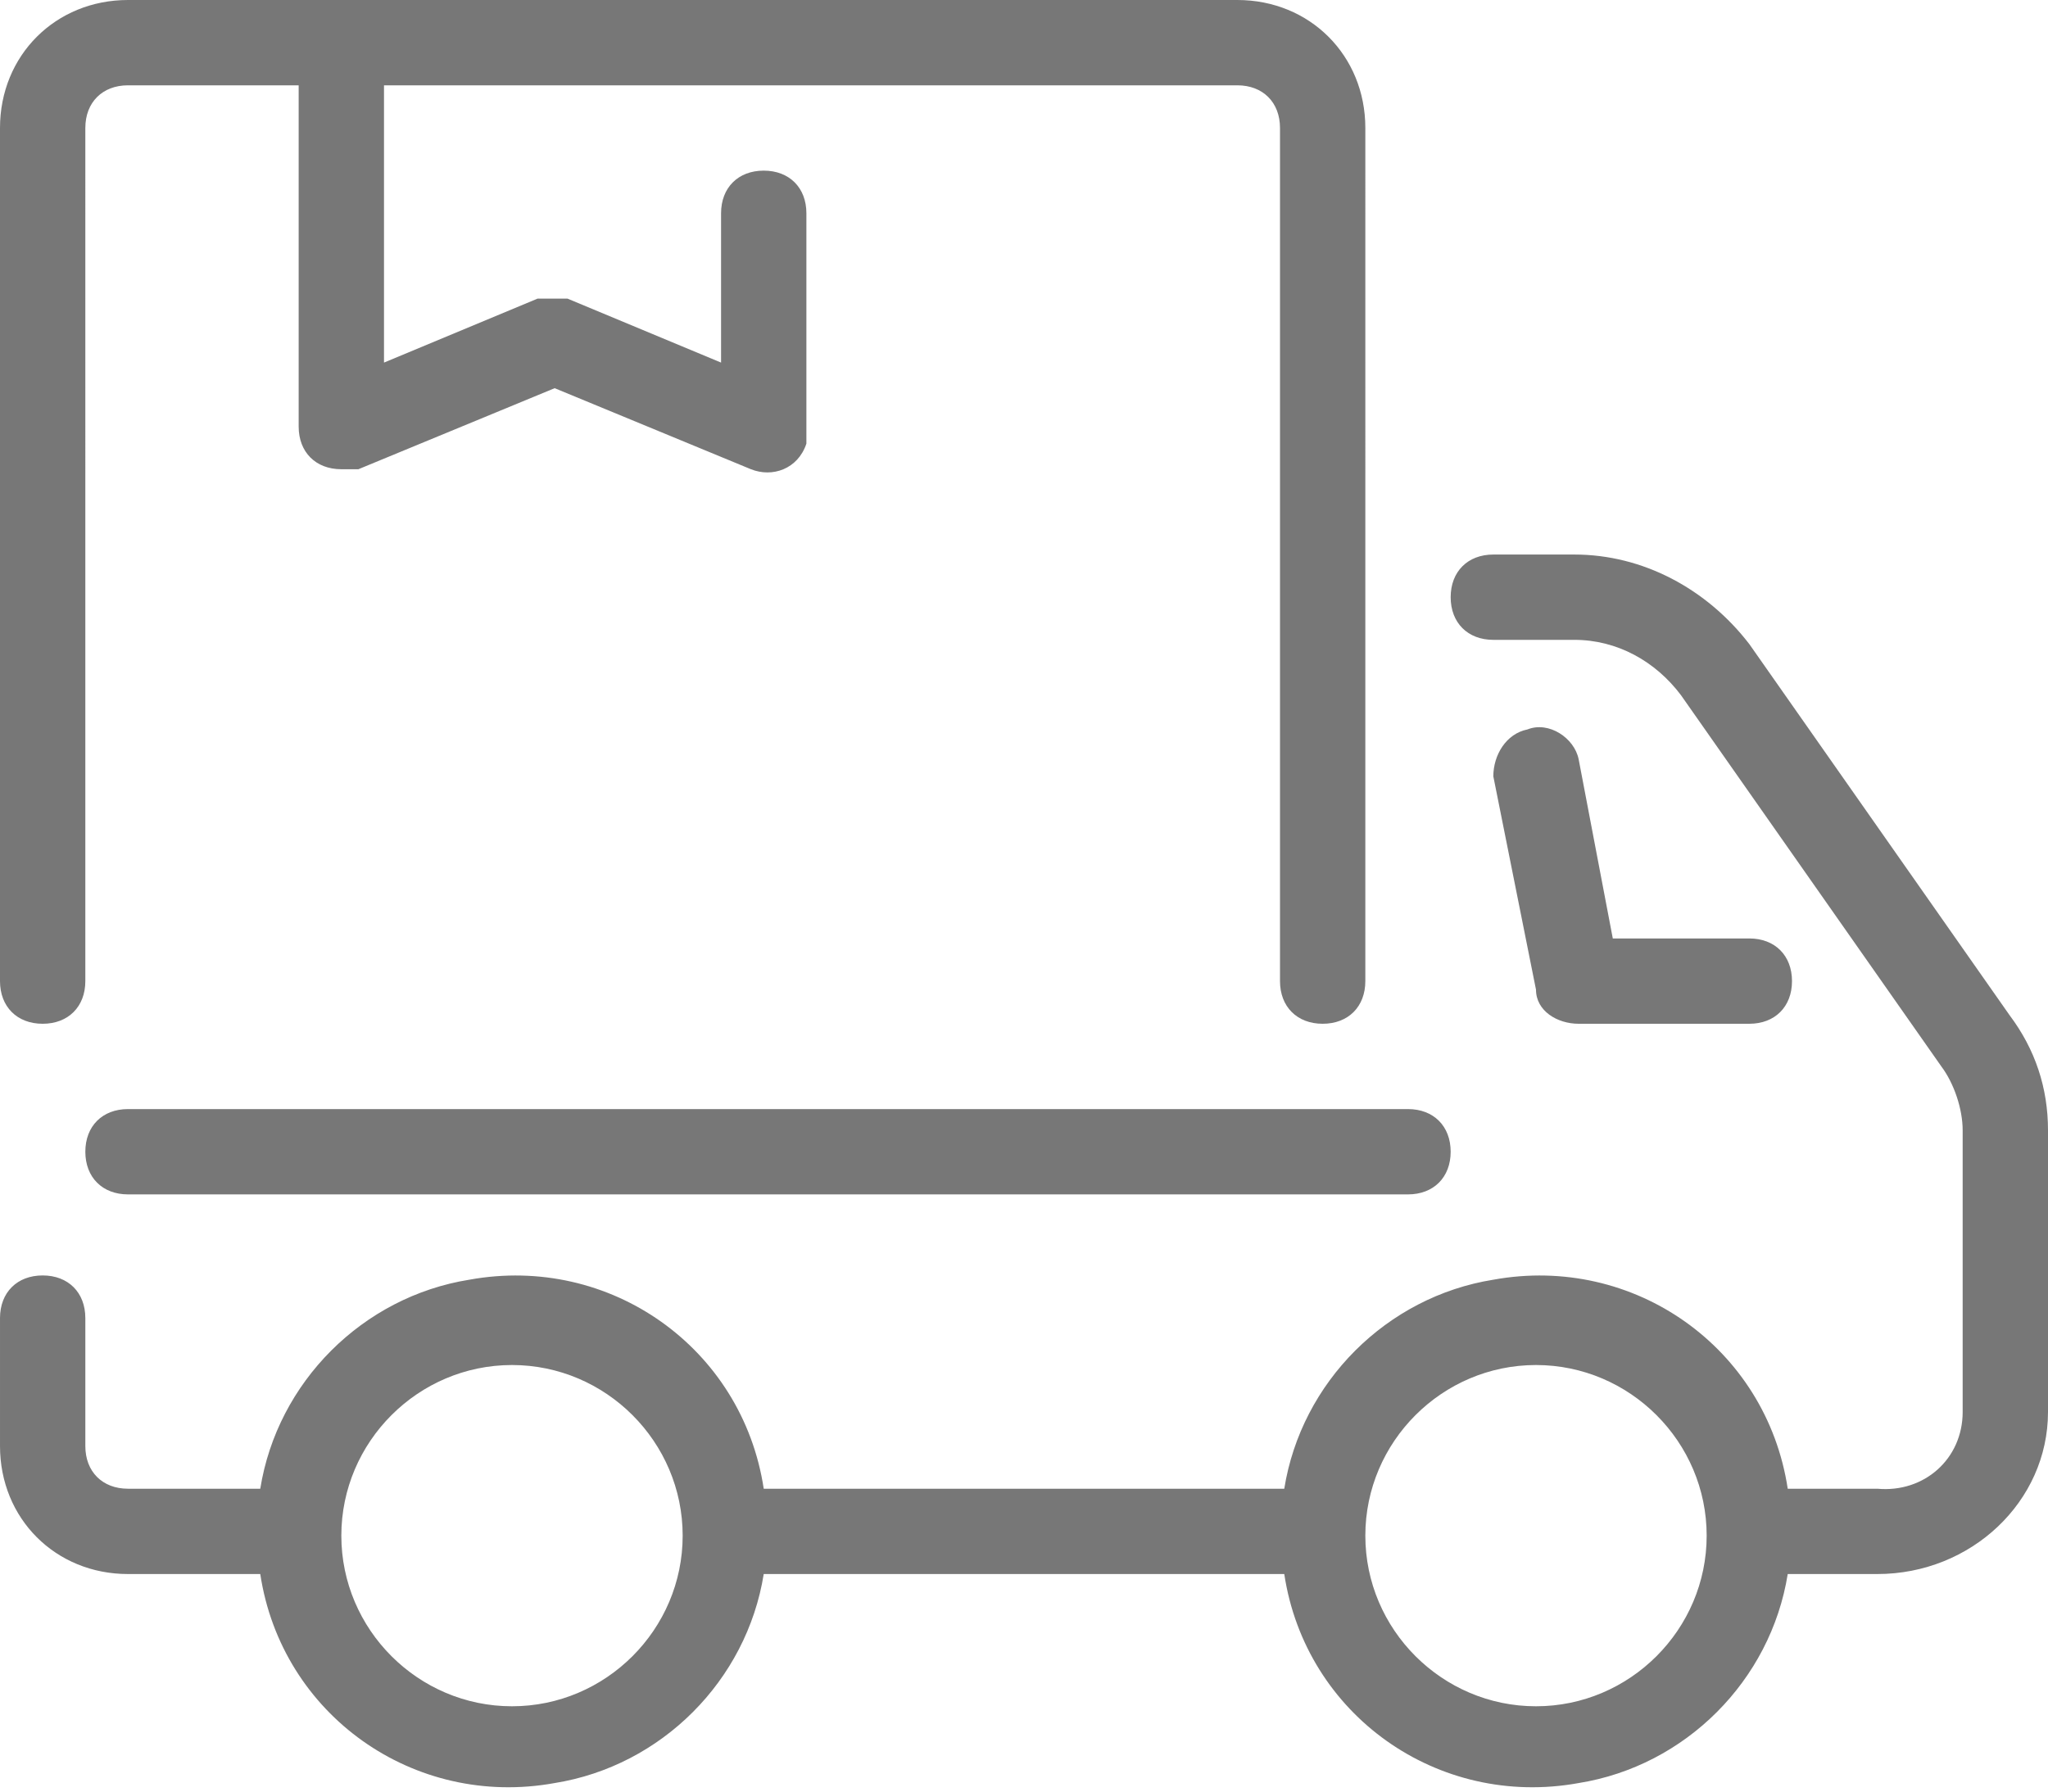 <?xml version="1.0" encoding="UTF-8"?>
<svg id="icon-delivery" xmlns="http://www.w3.org/2000/svg" version="1.1" viewBox="0 0 48 42">
  <!-- Generator: Adobe Illustrator 29.0.1, SVG Export Plug-In . SVG Version: 2.1.0 Build 192)  -->
  <defs>
    <style>
      .st0 {
        fill: #777;
      }
    </style>
  </defs>
  <path class="st0" d="M37,24h4c.6,0,1-.4,1-1s-.4-1-1-1h-3.2l-.8-4.2c-.1-.5-.7-.9-1.2-.7-.5.1-.8.6-.8,1.1l1,5c0,.5.5.8,1,.8Z"/>
  <path class="st0" d="M47.1,23.8l-6.1-8.7c-1-1.3-2.5-2.1-4.1-2.1h-1.9c-.6,0-1,.4-1,1s.4,1,1,1h1.9c1,0,1.9.5,2.5,1.3l6.1,8.7c.3.4.5,1,.5,1.5v6.6c0,1.1-.9,1.9-2,1.8h-2.1c-.5-3.3-3.6-5.5-6.9-4.9-2.5.4-4.5,2.4-4.9,4.9h-12.2c-.5-3.3-3.6-5.5-6.9-4.9-2.5.4-4.5,2.4-4.9,4.9h-3.1c-.6,0-1-.4-1-1v-3c0-.6-.4-1-1-1s-1,.4-1,1v3c0,1.7,1.3,3,3,3h3.1c.5,3.3,3.6,5.5,6.9,4.9,2.5-.4,4.5-2.4,4.9-4.9h12.2c.5,3.3,3.6,5.5,6.9,4.9,2.5-.4,4.5-2.4,4.9-4.9h2.1c2.2,0,4-1.7,4-3.8v-6.6c0-1-.3-1.9-.9-2.7ZM12,40c-2.2,0-4-1.8-4-4s1.8-4,4-4,4,1.8,4,4-1.8,4-4,4ZM36,40c-2.2,0-4-1.8-4-4s1.8-4,4-4,4,1.8,4,4-1.8,4-4,4Z"/>
  <path class="st0" d="M2,27c0,.6.4,1,1,1h30c.6,0,1-.4,1-1s-.4-1-1-1H3c-.6,0-1,.4-1,1Z"/>
  <path class="st0" d="M1,24c.6,0,1-.4,1-1V3c0-.6.4-1,1-1h4v8c0,.6.4,1,1,1,.1,0,.3,0,.4,0l4.6-1.9,4.6,1.9c.5.2,1.1,0,1.3-.6,0-.1,0-.2,0-.4v-5c0-.6-.4-1-1-1s-1,.4-1,1v3.5l-3.6-1.5c-.2,0-.5,0-.7,0l-3.6,1.5V2h20c.6,0,1,.4,1,1v20c0,.6.4,1,1,1s1-.4,1-1V3C32,1.3,30.7,0,29,0H3C1.3,0,0,1.3,0,3v20c0,.6.4,1,1,1Z"/>
</svg>